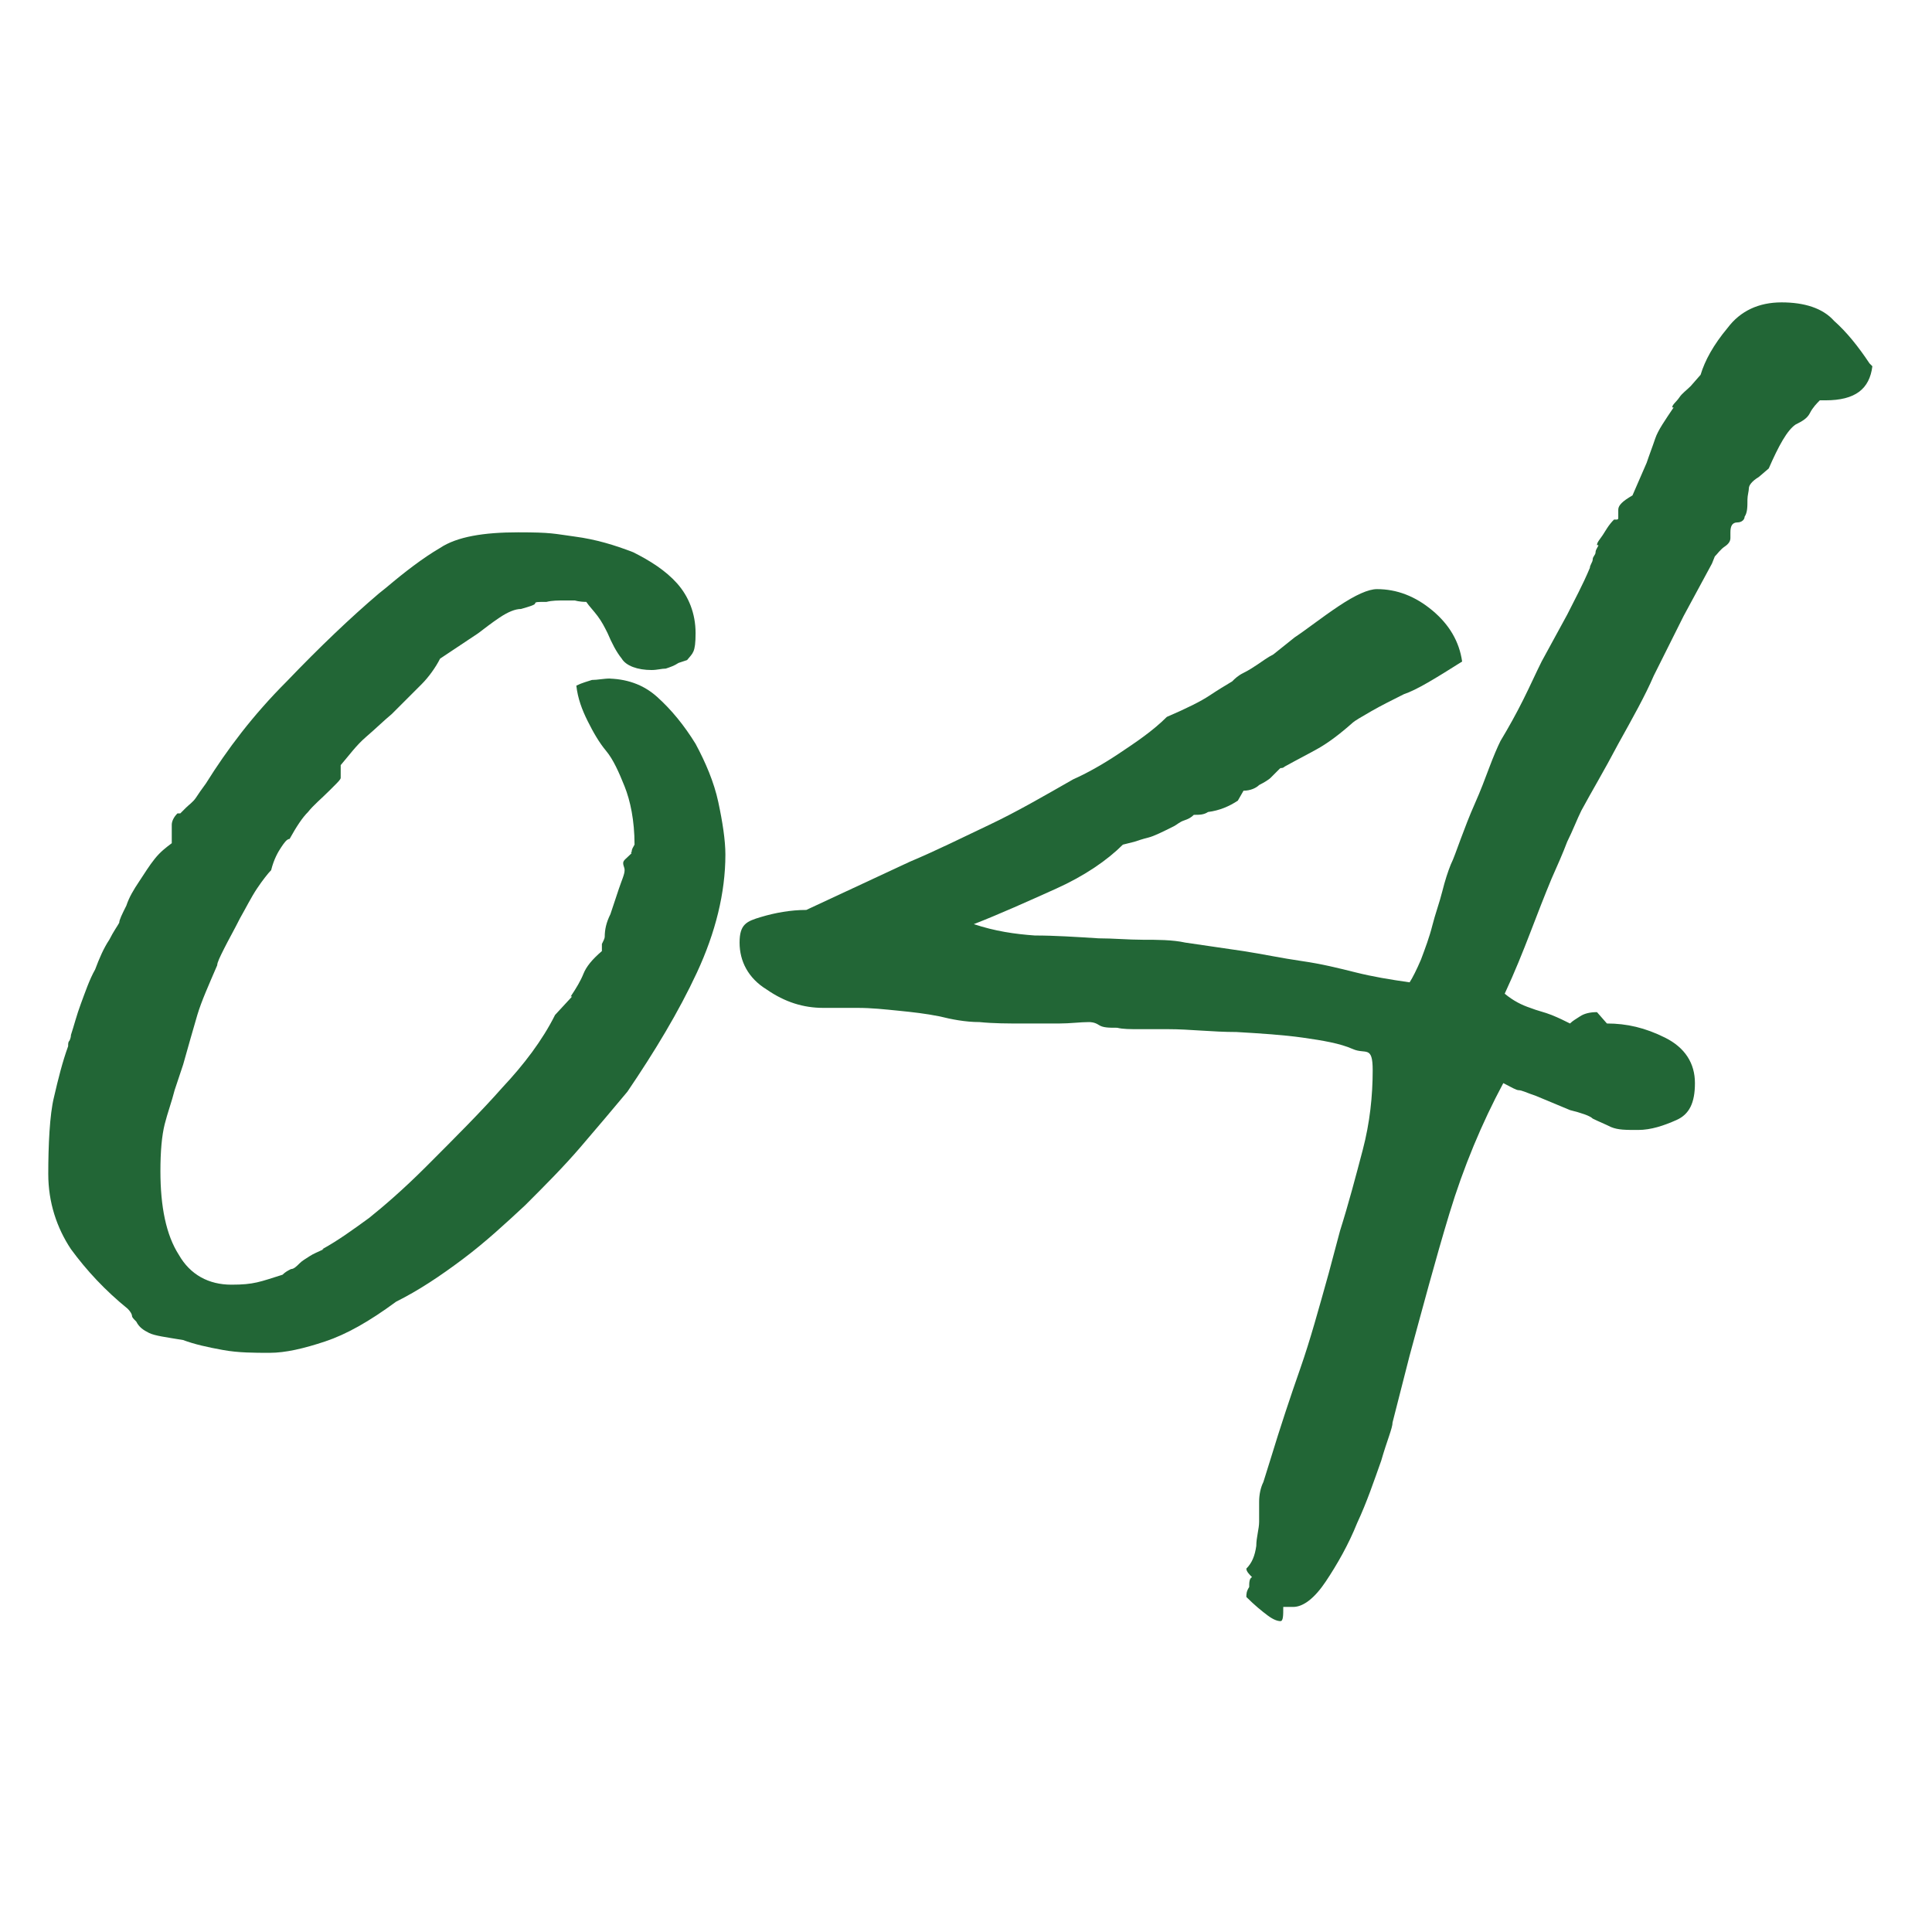 <?xml version="1.0" encoding="UTF-8"?>
<svg xmlns="http://www.w3.org/2000/svg" version="1.1" viewBox="0 0 136.1 136.1">
  <defs>
    <style>
      .cls-1 {
        fill: #226636;
      }
    </style>
  </defs>
  <!-- Generator: Adobe Illustrator 28.6.0, SVG Export Plug-In . SVG Version: 1.2.0 Build 709)  -->
  <g>
    <g id="_レイヤー_1" data-name="レイヤー_1">
      <g>
        <path class="cls-1" d="M42.7,47.8c1.4,0,2.6.4,3.6,1.3,1,.9,1.9,2,2.7,3.3.7,1.3,1.3,2.7,1.6,4.1s.5,2.7.5,3.7c0,2.7-.7,5.5-2,8.3-1.3,2.8-3,5.6-4.9,8.4-1,1.2-2.1,2.5-3.3,3.9-1.2,1.4-2.5,2.7-3.9,4.1-1.4,1.3-2.8,2.6-4.4,3.8-1.6,1.2-3.1,2.2-4.7,3-1.9,1.4-3.5,2.3-5,2.8-1.5.5-2.8.8-3.9.8s-2.2,0-3.3-.2c-1.1-.2-2-.4-2.8-.7-1.2-.2-2-.3-2.4-.5-.4-.2-.7-.4-.9-.8-.2-.2-.3-.3-.3-.4,0-.1-.1-.3-.3-.5-1.6-1.3-2.9-2.7-4-4.2-1-1.5-1.6-3.3-1.6-5.3s.1-4.2.4-5.4c.3-1.3.6-2.5,1-3.6,0-.2,0-.3.1-.4,0,0,.1-.2.1-.4.2-.6.4-1.4.7-2.2.3-.8.6-1.7,1-2.4.3-.8.6-1.5,1-2.1.3-.6.6-1,.7-1.2,0-.2.2-.6.5-1.2.2-.6.5-1.1.9-1.7.4-.6.7-1.1,1.1-1.6.4-.5.8-.8,1.2-1.1v-1.3c0-.2.1-.5.4-.8,0,0,0,0,.2,0l.4-.4c.2-.2.5-.4.7-.7.2-.3.4-.6.7-1,1.5-2.4,3.3-4.8,5.7-7.2,2.3-2.4,4.5-4.5,6.5-6.2l.5-.4c1.3-1.1,2.6-2.1,3.8-2.8,1.2-.8,3.1-1.1,5.5-1.1s2.5.1,4,.3c1.5.2,2.8.6,4.1,1.1,1.2.6,2.3,1.3,3.1,2.2.8.9,1.3,2.1,1.3,3.5s-.2,1.4-.6,1.9l-.6.2c-.3.2-.6.3-.9.4-.3,0-.6.1-1,.1-1,0-1.8-.3-2.1-.8-.4-.5-.7-1.1-1-1.8-.2-.4-.4-.8-.7-1.2-.3-.4-.6-.7-.8-1-.5,0-.8-.1-.8-.1h-.7c-.5,0-.9,0-1.3.1-.6,0-.8,0-.8.1s-.3.2-1,.4c-.4,0-.9.2-1.5.6-.6.4-1.1.8-1.5,1.1l-2.7,1.8c-.3.6-.8,1.3-1.3,1.8s-1.3,1.3-2.1,2.1c-.6.5-1.1,1-1.8,1.6s-1.2,1.3-1.8,2v.5c0,.2,0,.3,0,.4,0,.1-.2.3-.4.5l-.4.4c-.6.6-1.1,1-1.5,1.5-.4.4-.8,1-1.3,1.9-.2,0-.4.3-.6.6-.2.3-.5.8-.7,1.6-.2.2-.6.7-1,1.3-.4.6-.8,1.4-1.2,2.1-.4.8-.8,1.5-1.1,2.1-.3.6-.5,1-.5,1.2-.6,1.4-1.1,2.5-1.4,3.5-.3,1-.6,2.1-1,3.5l-.6,1.8c-.2.8-.5,1.6-.7,2.4-.2.8-.3,1.9-.3,3.3,0,2.5.4,4.5,1.3,5.9.8,1.4,2.1,2.1,3.7,2.1s2-.2,3.6-.7c.2-.2.4-.3.6-.4.2,0,.4-.2.6-.4s.4-.3.7-.5c.3-.2.6-.3,1-.5h-.1c1.1-.6,2.2-1.4,3.3-2.2,1-.8,2.4-2,4-3.6,2.1-2.1,3.9-3.9,5.4-5.6,1.5-1.6,2.8-3.3,3.7-5.1l1.2-1.3h-.1c.4-.6.7-1.1.9-1.6.2-.5.6-1,1.3-1.6,0,0,0-.2,0-.5.1-.2.2-.4.2-.5,0-.5.1-1,.4-1.6.2-.6.4-1.2.6-1.8.2-.6.4-1,.4-1.3,0-.2-.1-.3-.1-.5s.2-.3.6-.7c0,0-.1,0,0-.1,0-.2.1-.3.2-.5,0-1.7-.3-3.1-.7-4.1-.4-1-.8-1.9-1.3-2.5-.5-.6-.9-1.3-1.3-2.1-.4-.8-.7-1.6-.8-2.5.4-.2.8-.3,1.1-.4.4,0,.8-.1,1.3-.1Z"/>
        <path class="cls-1" d="M113.2,72.1c1.4,0,2.7.3,4.1,1,1.4.7,2.1,1.8,2.1,3.2s-.4,2.2-1.3,2.6c-.9.4-1.8.7-2.7.7s-1.4,0-1.9-.2c-.4-.2-.9-.4-1.3-.6-.2-.2-.8-.4-1.6-.6l-2.4-1c-.6-.2-1-.4-1.2-.4s-.5-.2-1.1-.5c-1.5,2.8-2.8,5.9-3.8,9.2-1,3.3-1.9,6.7-2.8,10l-1.2,4.7c0,.4-.4,1.3-.8,2.7-.5,1.4-1,2.9-1.7,4.4-.6,1.5-1.4,2.9-2.2,4.1-.8,1.2-1.6,1.8-2.3,1.8h-.7c0,.6,0,1-.2,1s-.5-.1-.9-.4c-.4-.3-.9-.7-1.5-1.3,0-.2,0-.4.2-.7,0-.3,0-.6.2-.7-.2-.2-.4-.4-.4-.6.4-.4.6-.9.7-1.6,0-.6.2-1.2.2-1.7,0-.4,0-.9,0-1.4,0-.5.1-1,.3-1.4l.5-1.6c.7-2.3,1.4-4.4,2.1-6.4.7-2,1.3-4.2,2-6.7l.8-3c.6-1.9,1.1-3.8,1.6-5.7.5-1.9.7-3.8.7-5.6s-.5-1.1-1.4-1.5c-.9-.4-2.1-.6-3.5-.8-1.4-.2-3-.3-4.7-.4-1.7,0-3.3-.2-4.8-.2h-2c-.7,0-1.2,0-1.6-.1-.6,0-1,0-1.3-.2-.3-.2-.6-.2-.7-.2-.6,0-1.3.1-2.1.1h-2.6c-1,0-2,0-3-.1-1,0-2-.2-2.8-.4-1-.2-1.9-.3-2.9-.4-1-.1-1.9-.2-2.9-.2s-.5,0-.7,0c-.2,0-.4,0-.6,0h-1.1c-1.4,0-2.7-.4-4-1.3-1.3-.8-1.9-2-1.9-3.3s.5-1.5,1.5-1.8c1-.3,2.1-.5,3.2-.5l7.3-3.4c1.9-.8,3.7-1.7,5.6-2.6,1.9-.9,3.8-2,5.9-3.2.9-.4,2-1,3.2-1.8,1.2-.8,2.4-1.6,3.4-2.6,1.4-.6,2.4-1.1,3-1.5.6-.4,1.1-.7,1.6-1,.2-.2.4-.4.8-.6.4-.2.7-.4,1-.6.3-.2.7-.5,1.1-.7l1.5-1.2c.9-.6,1.9-1.4,3.1-2.2,1.2-.8,2.1-1.2,2.7-1.2,1.4,0,2.7.5,3.9,1.5,1.2,1,1.9,2.2,2.1,3.6-1.9,1.2-3.2,2-4.1,2.3-.8.4-1.6.8-2.3,1.2-.7.4-1.2.7-1.3.8-.9.8-1.7,1.4-2.4,1.8-.7.4-1.5.8-2.4,1.3,0,0-.1.1-.2.1s-.1,0-.2.1l-.2.2c-.2.2-.3.3-.4.4-.1.1-.4.3-.8.5-.2.2-.6.4-1.1.4l-.4.7c-.6.4-1.3.7-2.1.8-.3.2-.6.2-1,.2-.2.2-.4.3-.7.4-.3.1-.5.3-.7.4-.8.4-1.4.7-1.8.8s-.7.2-1,.3l-.8.2c-1.1,1.1-2.7,2.2-4.7,3.1-2,.9-4,1.8-5.8,2.5,1.5.5,2.9.7,4.3.8,1.4,0,2.9.1,4.5.2,1,0,2.1.1,3.1.1s2.1,0,3,.2c1.4.2,2.7.4,4.1.6,1.3.2,2.7.5,4.1.7,1.4.2,2.6.5,3.8.8,1.2.3,2.4.5,3.8.7.2-.3.5-.9.8-1.6.3-.8.6-1.6.8-2.4.2-.8.5-1.6.7-2.4.2-.8.4-1.4.6-1.9.2-.4.4-1,.7-1.8.3-.8.6-1.6,1-2.5.4-.9.7-1.7,1-2.5.3-.8.6-1.5.8-1.9.6-1,1.1-1.9,1.6-2.9.5-1,.9-1.9,1.3-2.7.6-1.1,1.2-2.2,1.8-3.3.5-1,1.1-2.1,1.6-3.3,0-.2.2-.4.2-.6,0-.2.2-.3.2-.5,0-.2.2-.4.2-.5h-.1c0-.2.2-.4.4-.7.2-.3.4-.7.8-1.1h.2c0,0,.1,0,.1-.1v-.6c0-.3.3-.6,1-1l1-2.3c.2-.6.4-1.1.6-1.7.2-.6.7-1.3,1.3-2.2h-.1c0-.2.3-.4.5-.7s.5-.5.8-.8l.7-.8c.3-1,.9-2.1,1.9-3.3.9-1.2,2.2-1.8,3.8-1.8s2.9.4,3.7,1.3c.9.8,1.7,1.8,2.5,3l.2.2c-.2,1.6-1.2,2.4-3.3,2.4h-.4c-.2.2-.5.5-.7.9-.2.4-.6.6-1,.8-.6.4-1.2,1.5-1.9,3.1l-.7.6c-.5.3-.7.6-.7.8,0,.2-.1.5-.1.8,0,.5,0,.9-.2,1.2,0,.2-.2.4-.5.4-.4,0-.5.3-.5.7s0,.2,0,.2c0,0,0,.2,0,.2,0,.2-.1.4-.4.6s-.5.5-.7.7l-.2.5c-.6,1.1-1.3,2.4-2,3.7-.7,1.4-1.4,2.8-2.1,4.2-.6,1.4-1.5,3-2.5,4.8-1,1.9-1.9,3.4-2.6,4.7-.3.6-.6,1.4-1,2.2-.3.8-.7,1.7-1.1,2.6-.5,1.2-1,2.5-1.5,3.8-.5,1.3-1.1,2.8-1.8,4.3.6.5,1.2.8,1.8,1,.5.2,1,.3,1.5.5.5.2.9.4,1.3.6.2-.2.4-.3.7-.5.3-.2.7-.3,1.2-.3Z"/>
      </g>
    </g>
  </g>
</svg>